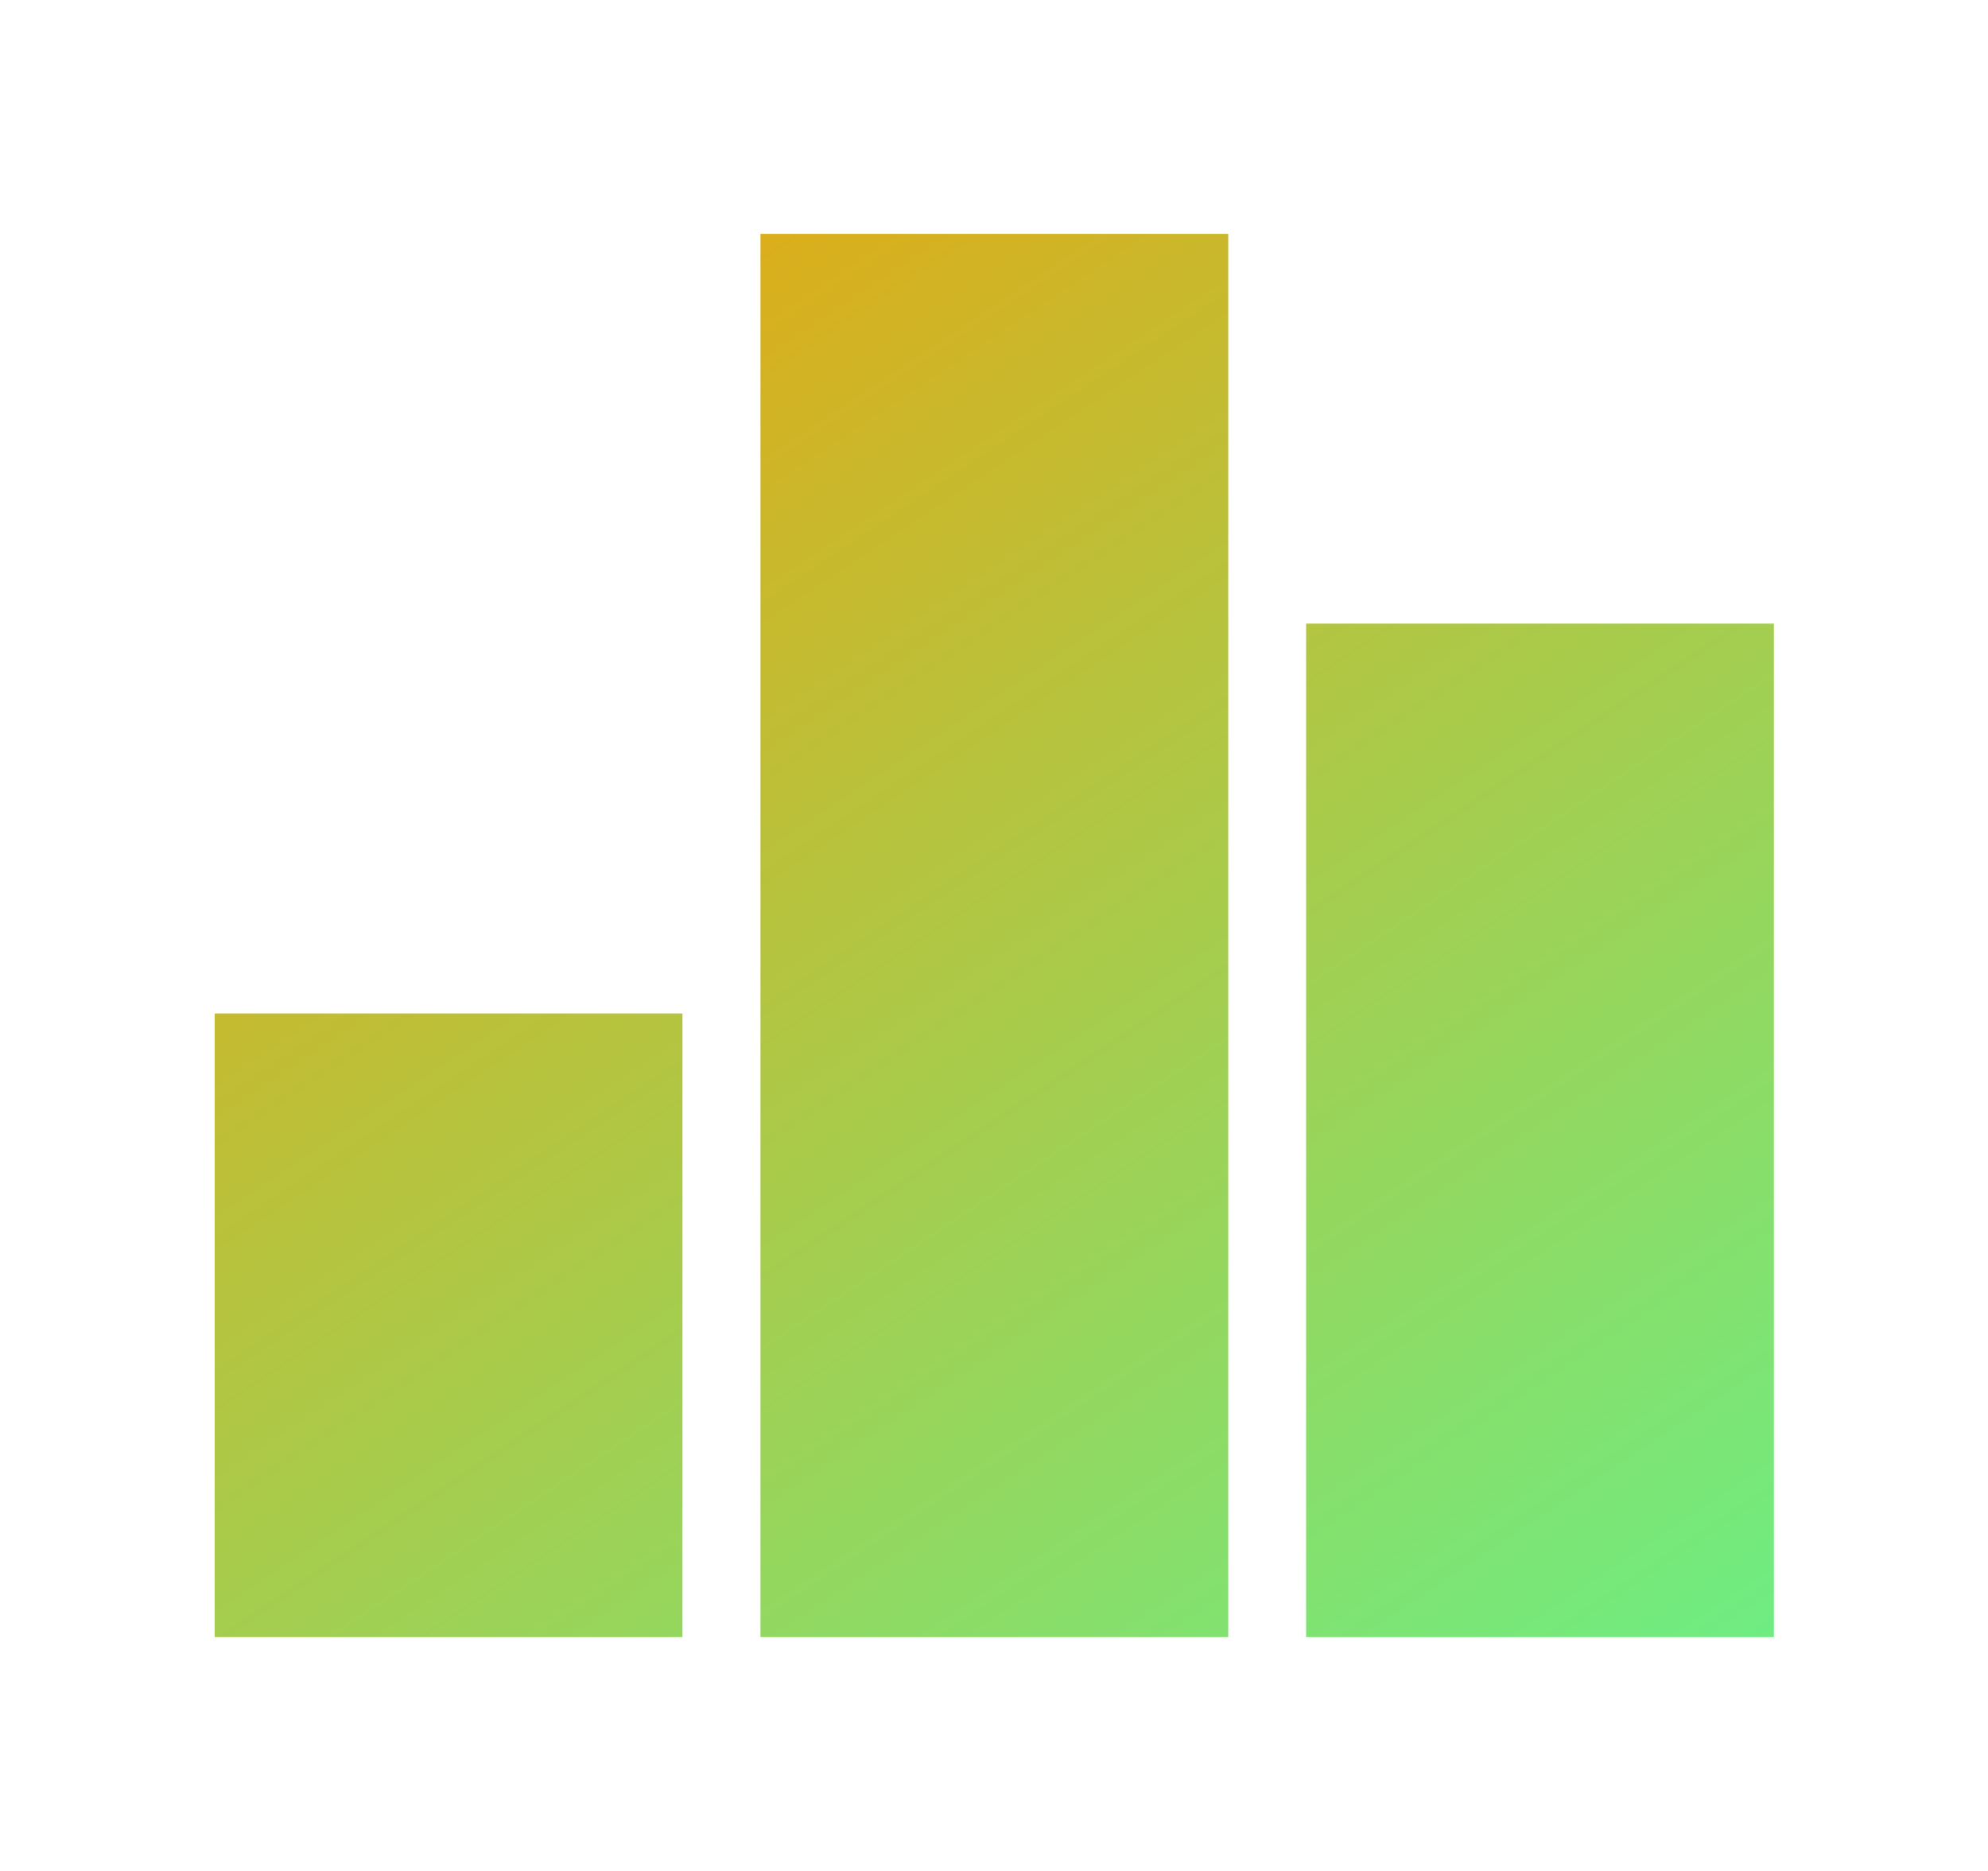 <svg width="17" height="16" viewBox="0 0 17 16" fill="none" xmlns="http://www.w3.org/2000/svg">
<path d="M1.836 8.667H5.836V14H1.836V8.667ZM6.503 2H10.503V14H6.503V2ZM11.169 5.333H15.169V14H11.169V5.333Z" fill="url(#paint0_linear_7367_193)"/>
<defs>
<linearGradient id="paint0_linear_7367_193" x1="2" y1="2" x2="12" y2="17" gradientUnits="userSpaceOnUse">
<stop stop-color="#EDA30A"/>
<stop offset="1" stop-color="#69F087"/>
</linearGradient>
</defs>
</svg>

